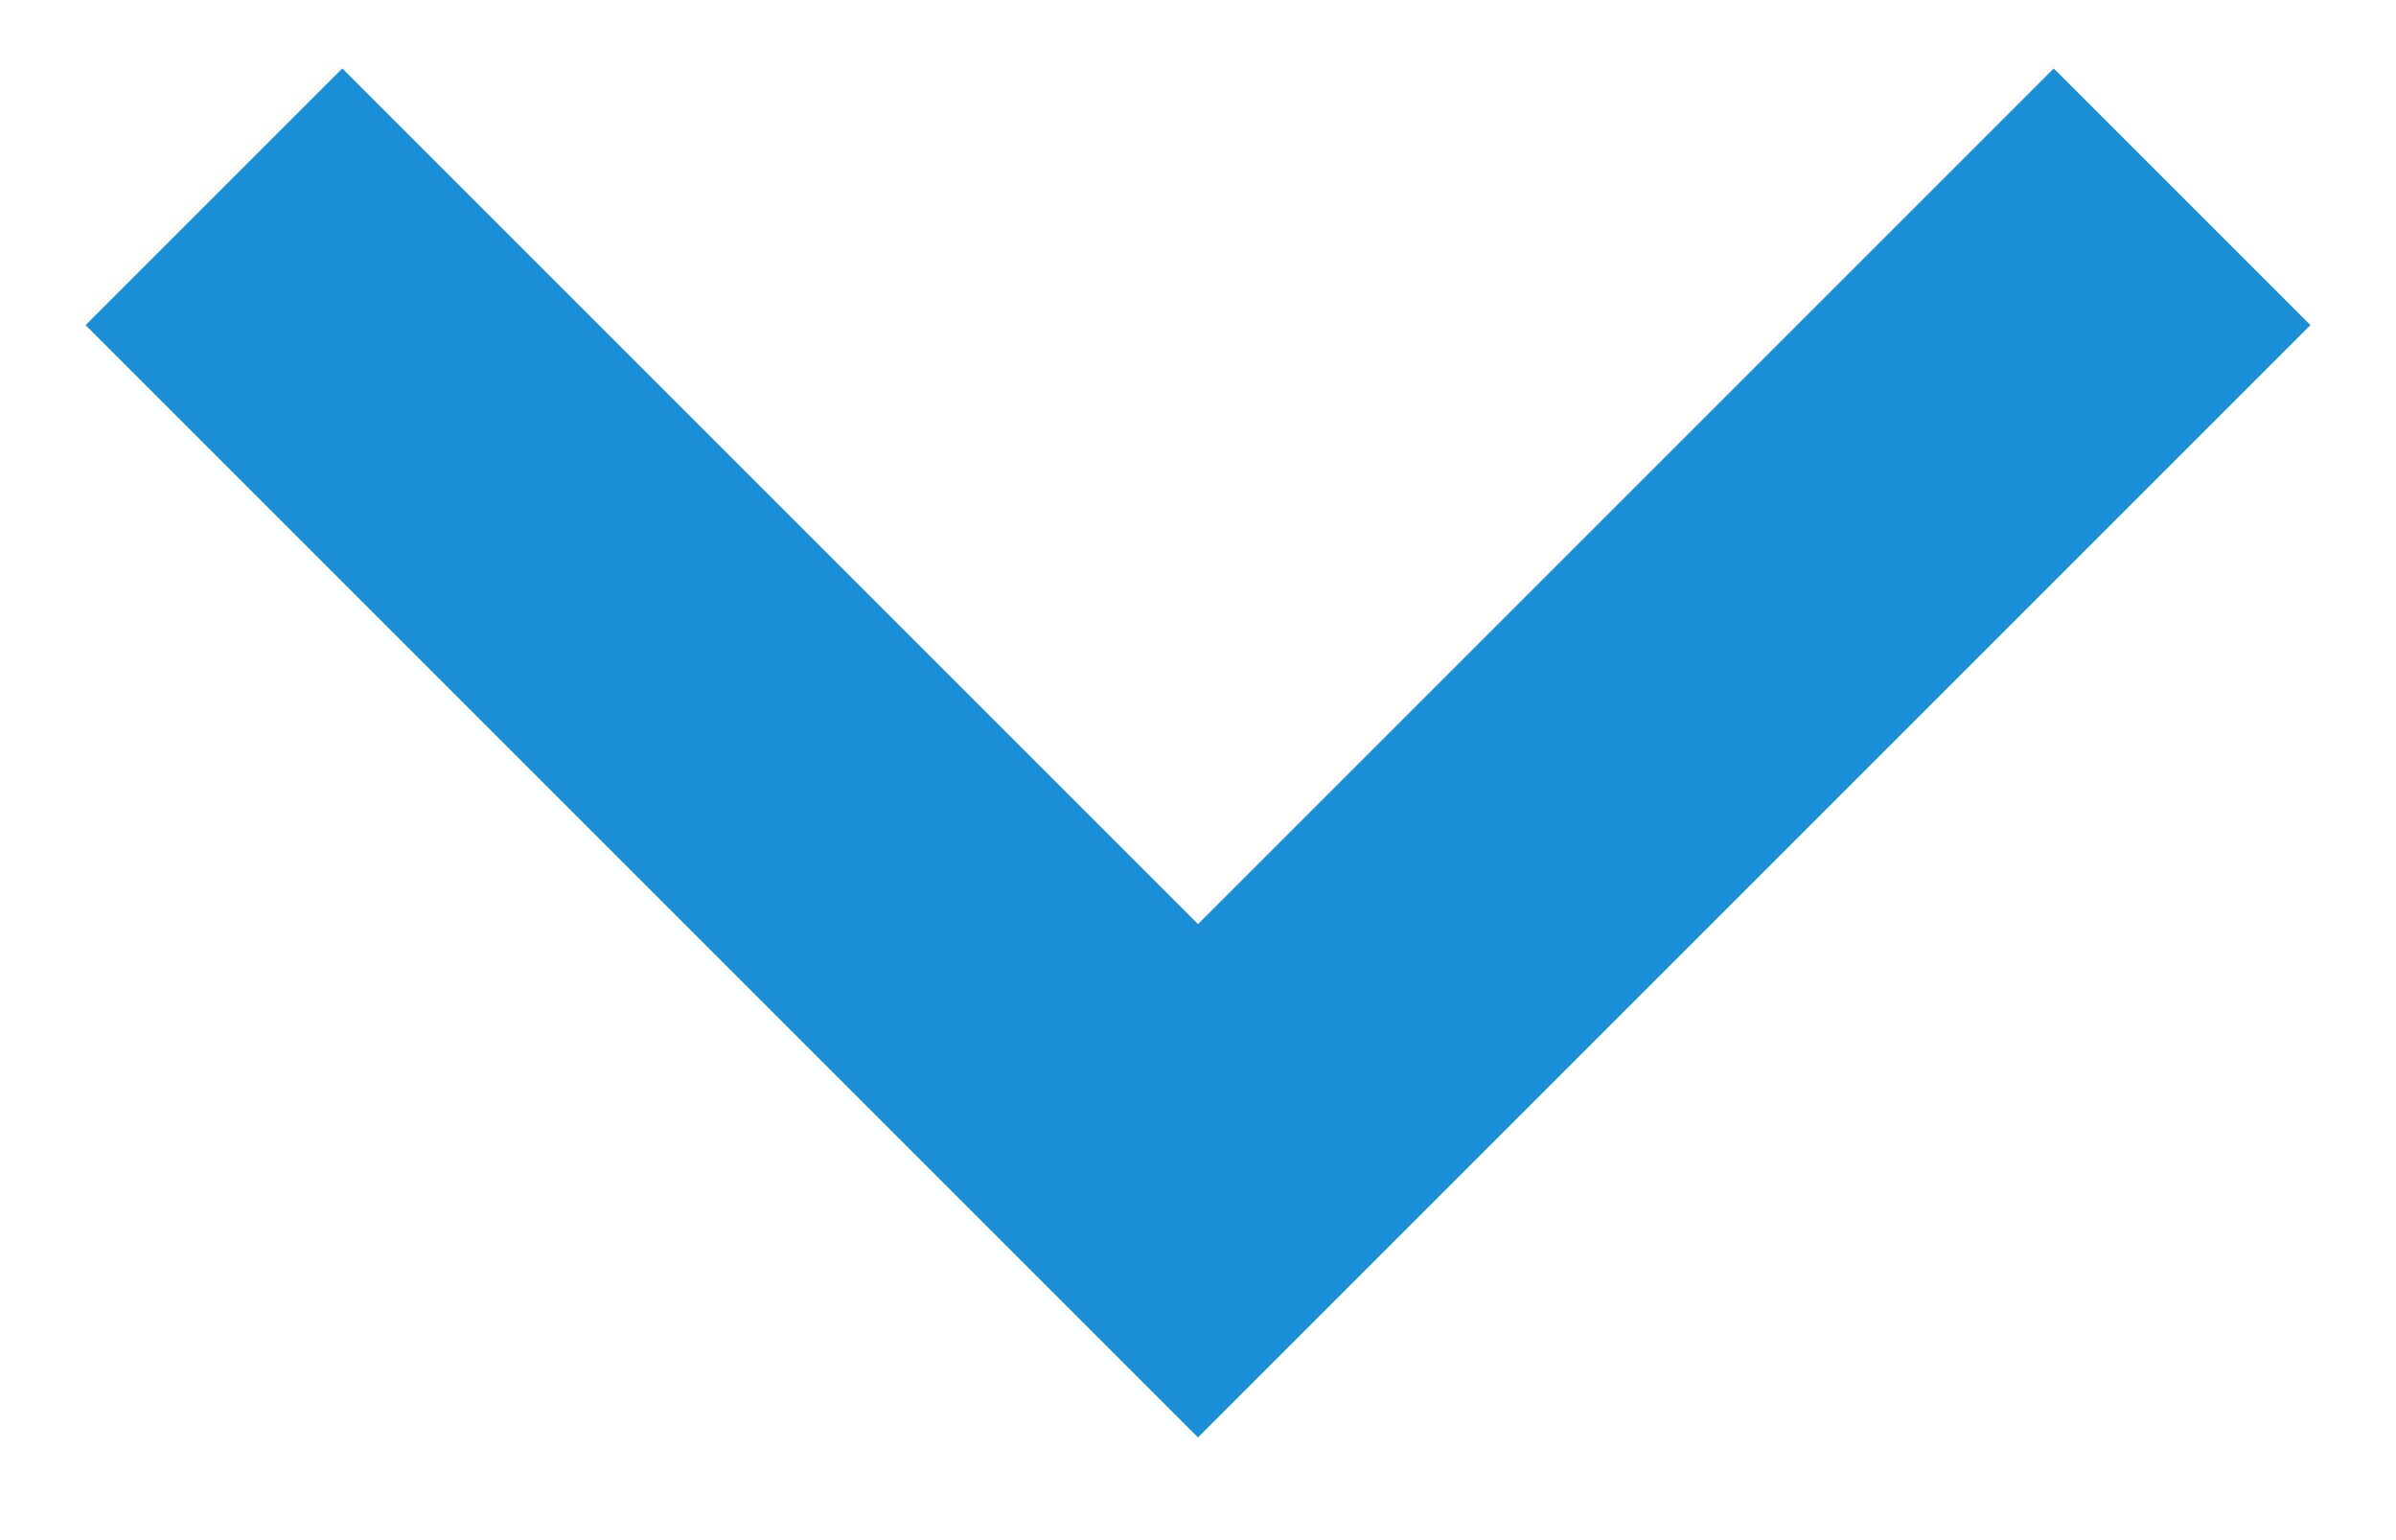 <?xml version="1.0" encoding="utf-8"?>
<!-- Generator: Adobe Illustrator 19.0.0, SVG Export Plug-In . SVG Version: 6.00 Build 0)  -->
<svg version="1.1" id="Layer_1" xmlns="http://www.w3.org/2000/svg" xmlns:xlink="http://www.w3.org/1999/xlink" x="0px" y="0px"
	 viewBox="-298 392 14 9" style="enable-background:new -298 392 14 9;" xml:space="preserve">
<style type="text/css">
	.st0{enable-background:new    ;}
	.st1{fill:#1B8FD5;}
</style>
<title></title>
<desc>Created with Sketch.</desc>
<g id="other-_x2F_-FAQ-_x2F_-404">
	<g id="ZDI-FAQs" transform="translate(-181, -364)">
		<g id="sections" transform="translate(130, 315)">
			<g id="about">
				<g class="st0">
					<path class="st1" d="M-245,441.4l5,5l5-5l1.5,1.5l-6.5,6.5l-6.5-6.5L-245,441.4z"/>
				</g>
			</g>
		</g>
	</g>
</g>
</svg>
